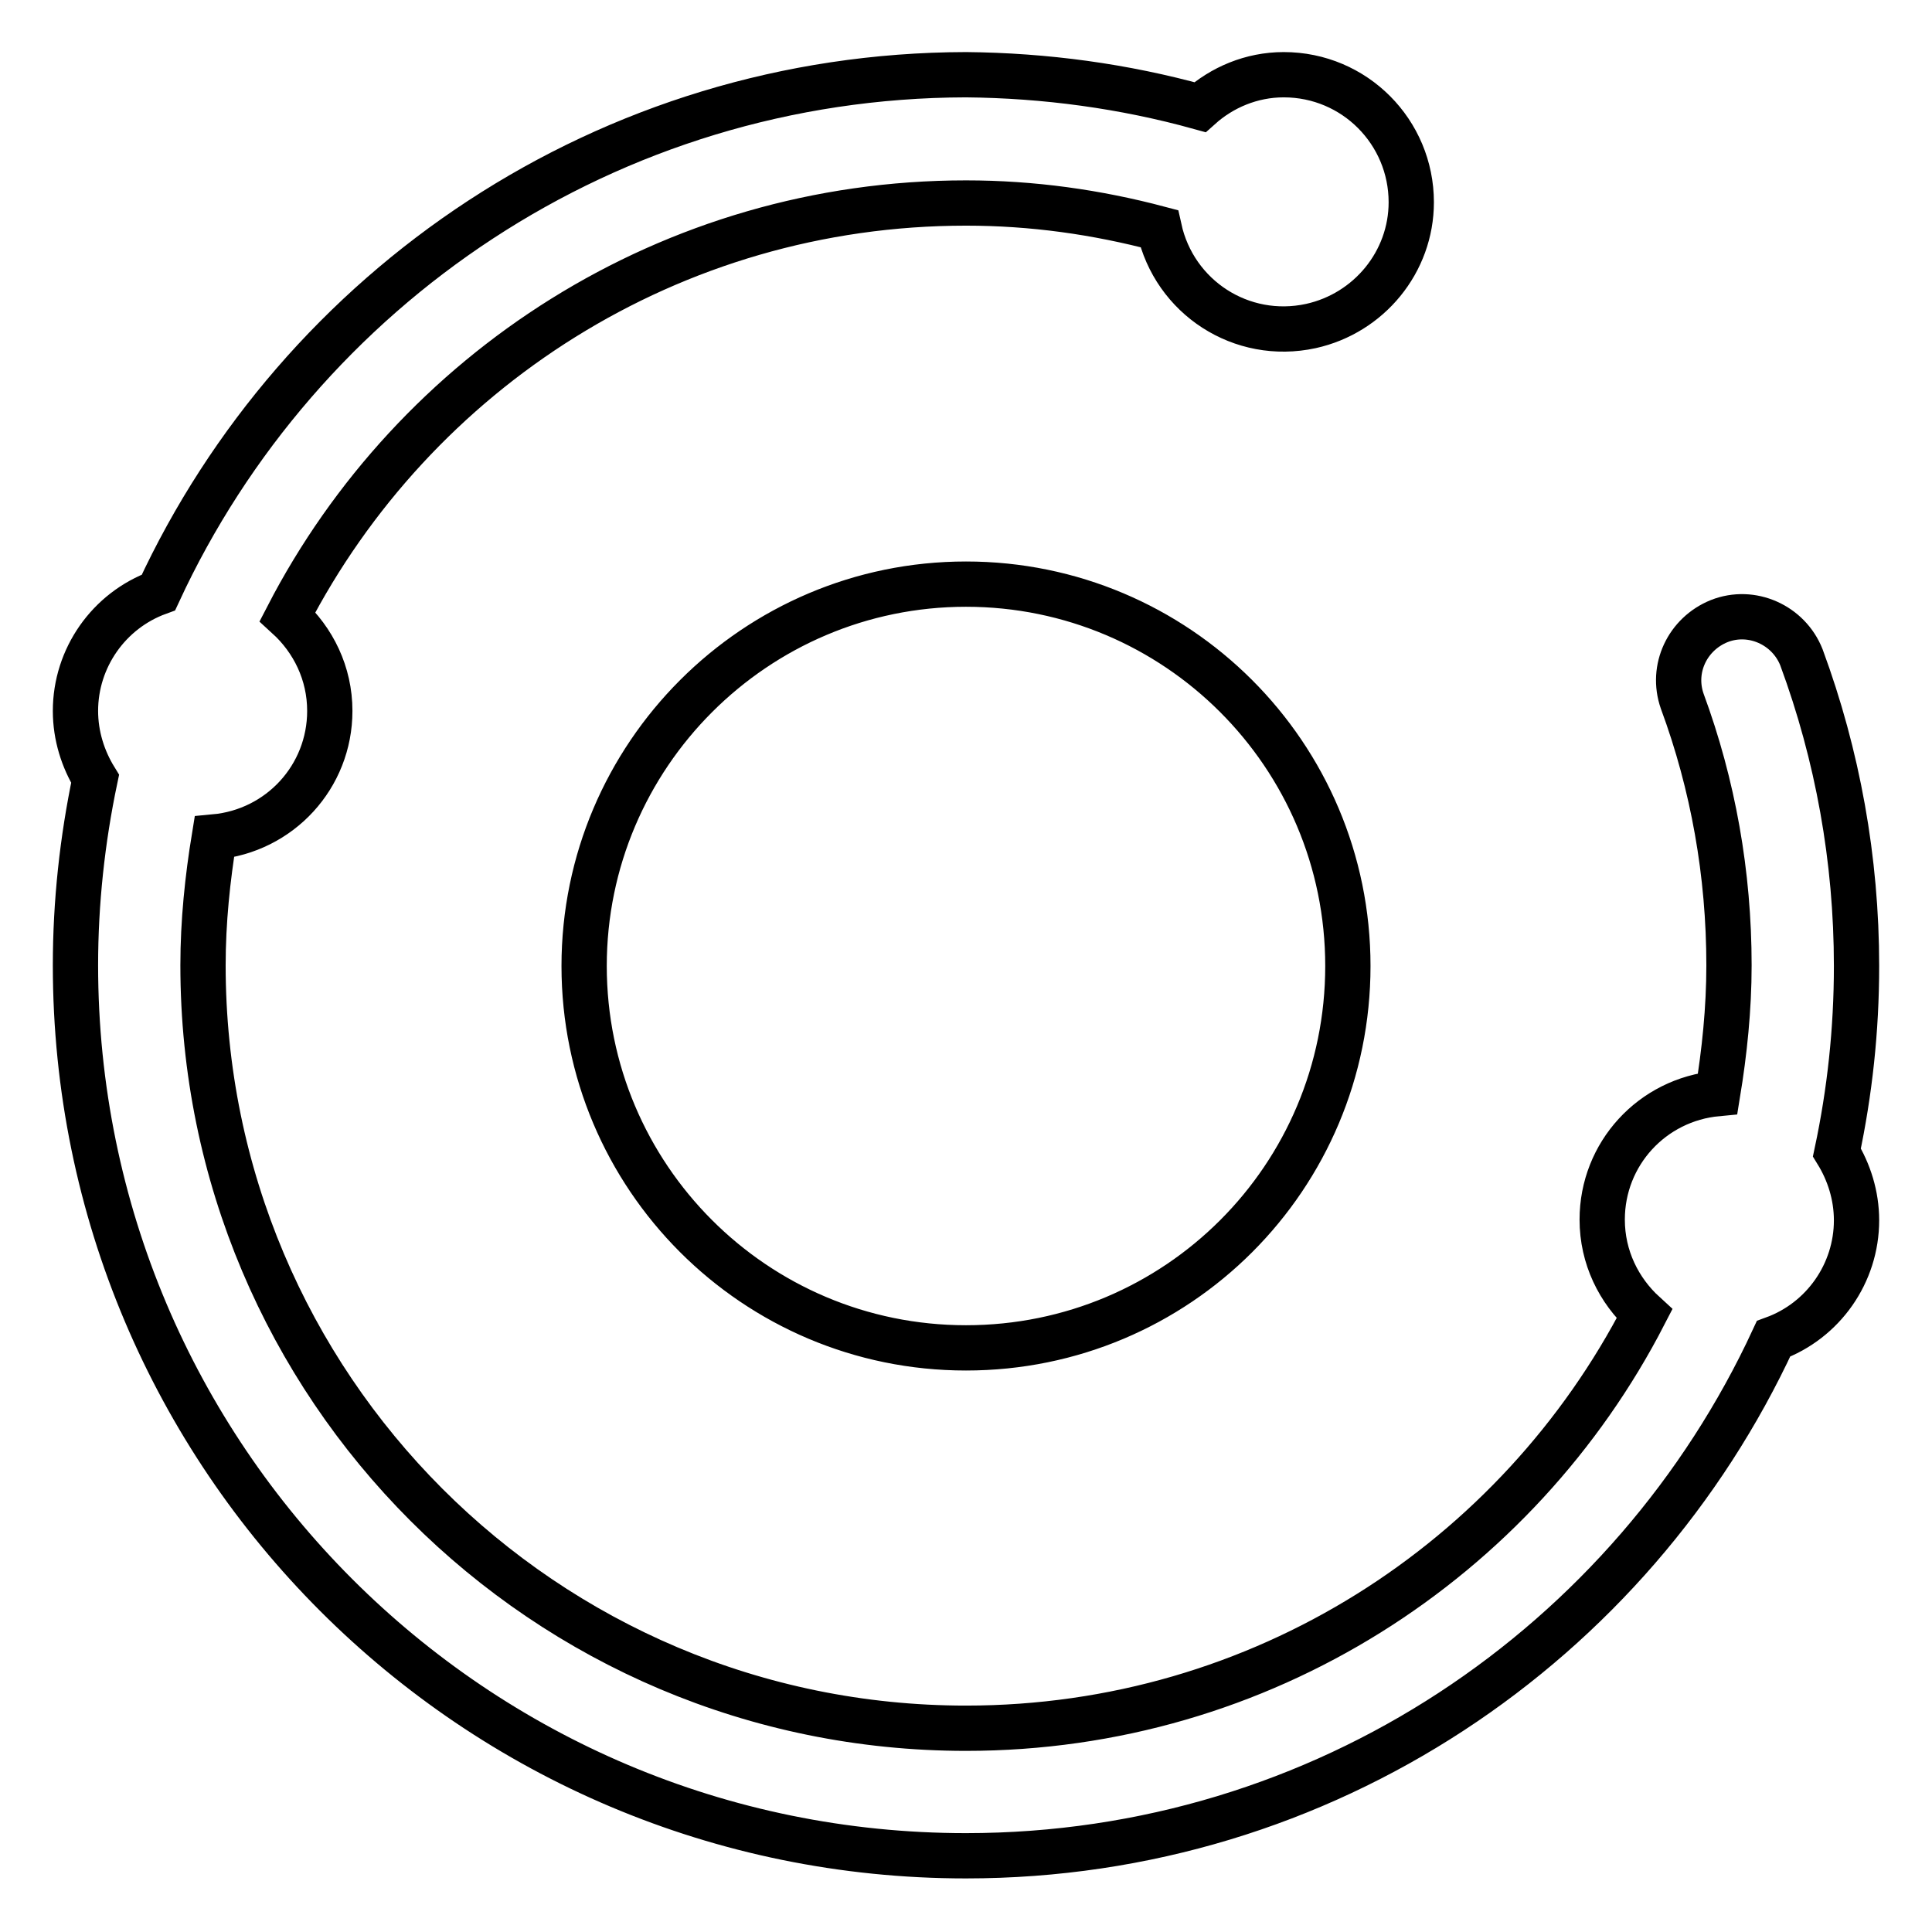 <?xml version="1.0" encoding="utf-8"?>
<!-- Svg Vector Icons : http://www.onlinewebfonts.com/icon -->
<!DOCTYPE svg PUBLIC "-//W3C//DTD SVG 1.1//EN" "http://www.w3.org/Graphics/SVG/1.1/DTD/svg11.dtd">
<svg version="1.1" xmlns="http://www.w3.org/2000/svg" xmlns:xlink="http://www.w3.org/1999/xlink" x="0px" y="0px" viewBox="0 0 256 256" enable-background="new 0 0 256 256" xml:space="preserve">
<g> <path stroke-width="6" fill-opacity="0" stroke="#000000"  d="M77.4,128c0,27.9,22.6,50.6,50.6,50.6s50.6-22.6,50.6-50.6S155.9,77.4,128,77.4S77.4,100.1,77.4,128z  M246,128c0-14.1-2.5-27.9-7.3-40.9c-1.7-4.3-6.6-6.5-10.9-4.8c-4.2,1.7-6.4,6.3-4.9,10.6c4.1,11.1,6.2,22.9,6.2,35 c0,5.8-0.6,11.5-1.5,17c-8.7,0.8-15.3,8-15.3,16.7c0,5,2.2,9.4,5.6,12.5c-16.8,32.6-50.7,54.9-89.9,54.9 c-55.9,0-101.1-45.3-101.1-101.1c0-5.8,0.6-11.5,1.5-17c8.7-0.8,15.3-8,15.3-16.7c0-5-2.2-9.4-5.6-12.5 C54.9,49.2,88.8,26.9,128,26.9c8.8,0,17.3,1.2,25.6,3.4c2,9.1,10.9,14.9,20.1,12.9c7.7-1.7,13.3-8.5,13.3-16.4 c0-9.3-7.5-16.9-16.9-16.9c-4.3,0-8.2,1.7-11.1,4.3c-10.1-2.8-20.5-4.2-31-4.3C80.5,10,39.7,38.1,21,78.5c-6.6,2.4-11,8.7-11,15.7 c0,3.3,1,6.4,2.6,9c-1.7,8.1-2.6,16.4-2.6,24.7c0,65.2,52.8,118,118,118c47.5,0,88.3-28.1,107-68.5c6.6-2.4,11-8.7,11-15.7 c0-3.3-1-6.4-2.6-9C245.1,144.7,246,136.5,246,128z"/></g>
</svg>
